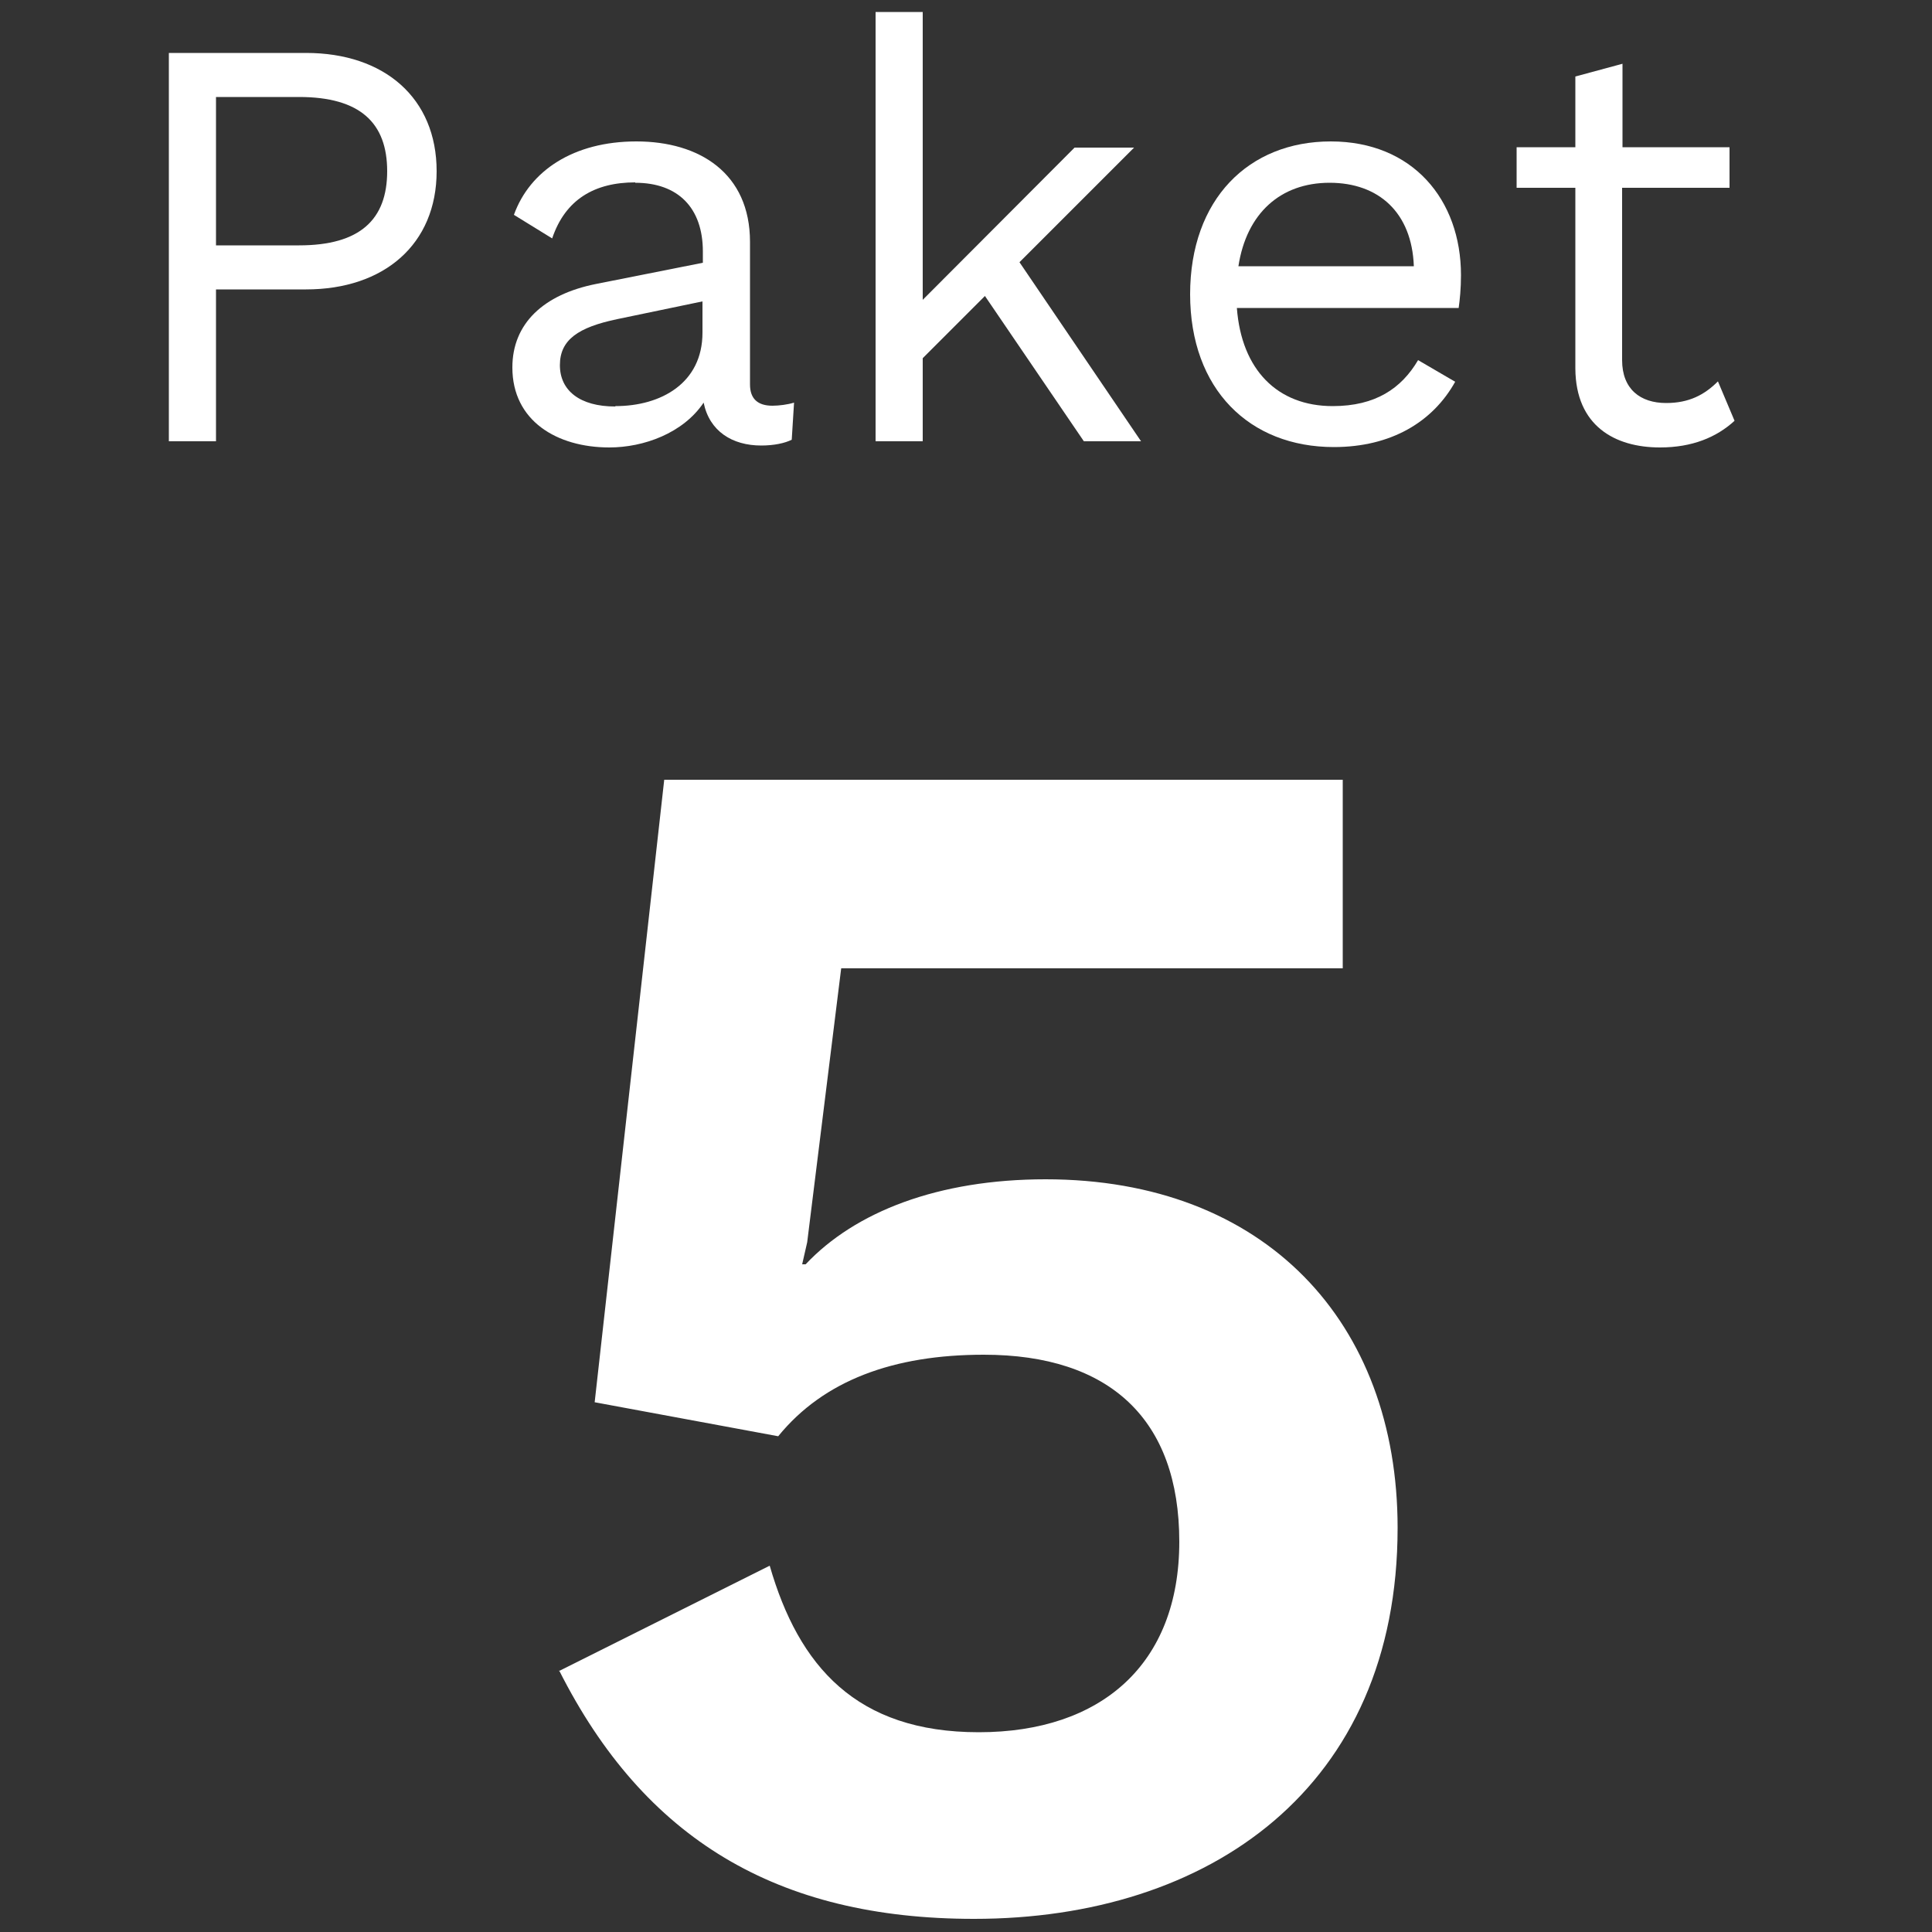 <?xml version="1.0" encoding="UTF-8"?><svg id="a" xmlns="http://www.w3.org/2000/svg" viewBox="0 0 50 50"><rect x="0" y="0" width="50" height="50" fill="#333333" stroke="none"/><defs><style>.b{fill:#fff;stroke-width:0px;}</style></defs><path class="b" d="M11.3,4.43c0,1.89-1.36,3.06-3.38,3.06h-2.33v3.93h-1.22V1.37h3.55c2.03,0,3.38,1.17,3.38,3.06ZM10.02,4.43c0-1.25-.7-1.92-2.28-1.92h-2.15v3.84h2.15c1.58,0,2.28-.67,2.28-1.92Z"/><path class="b" d="M16.44,4.72c-1.05,0-1.81.44-2.15,1.45l-.99-.61c.41-1.14,1.54-1.9,3.17-1.9s2.94.82,2.94,2.6v3.69c0,.37.2.55.58.55.17,0,.4-.03.56-.08l-.06.96c-.18.09-.46.15-.79.15-.75,0-1.34-.37-1.49-1.11-.53.79-1.55,1.16-2.44,1.16-1.36,0-2.51-.69-2.51-2.07,0-1.14.81-1.89,2.16-2.16l2.77-.55v-.29c0-1.13-.64-1.78-1.75-1.78ZM15.93,10.51c1.17,0,2.25-.59,2.25-1.9v-.81l-2.21.46c-1,.21-1.48.53-1.48,1.19s.52,1.07,1.43,1.07Z"/><path class="b" d="M26.38,6.78l3.15,4.64h-1.48l-2.56-3.76-1.61,1.61v2.15h-1.22V.31h1.22v7.45l3.93-3.94h1.54l-2.97,2.97Z"/><path class="b" d="M30.8,7.62c0-2.47,1.52-3.96,3.64-3.96s3.37,1.51,3.37,3.46c0,.35-.03.64-.06.85h-5.74c.12,1.6,1.05,2.54,2.48,2.54,1.11,0,1.78-.46,2.21-1.19l.96.56c-.58,1.04-1.66,1.69-3.14,1.69-2.18,0-3.72-1.49-3.72-3.96ZM32.05,6.89h4.54c-.05-1.39-.91-2.16-2.18-2.16s-2.15.79-2.36,2.16Z"/><path class="b" d="M44.75,4.86h-2.77v4.46c0,.75.47,1.11,1.14,1.11.59,0,.99-.21,1.34-.56l.43,1.02c-.47.43-1.1.69-1.93.69-1.17,0-2.18-.56-2.19-2.04v-4.68h-1.52v-1.05h1.52v-1.83l1.22-.33v2.16h2.77v1.05Z"/><path class="b" d="M14.46,43.25l5.46-2.73c.75,2.6,2.24,4.31,5.41,4.31s5.19-1.76,5.19-4.93-1.8-4.84-5.06-4.84c-2.33,0-4.14.66-5.32,2.11l-4.75-.88,1.8-16.11h17.56v4.88h-12.98l-.88,7.09-.13.57h.09c1.28-1.36,3.43-2.2,6.21-2.2,5.68,0,9.11,3.7,9.11,9.02,0,6.73-4.88,10.12-10.96,10.12-5.1,0-8.54-2.07-10.74-6.43Z"/></svg>